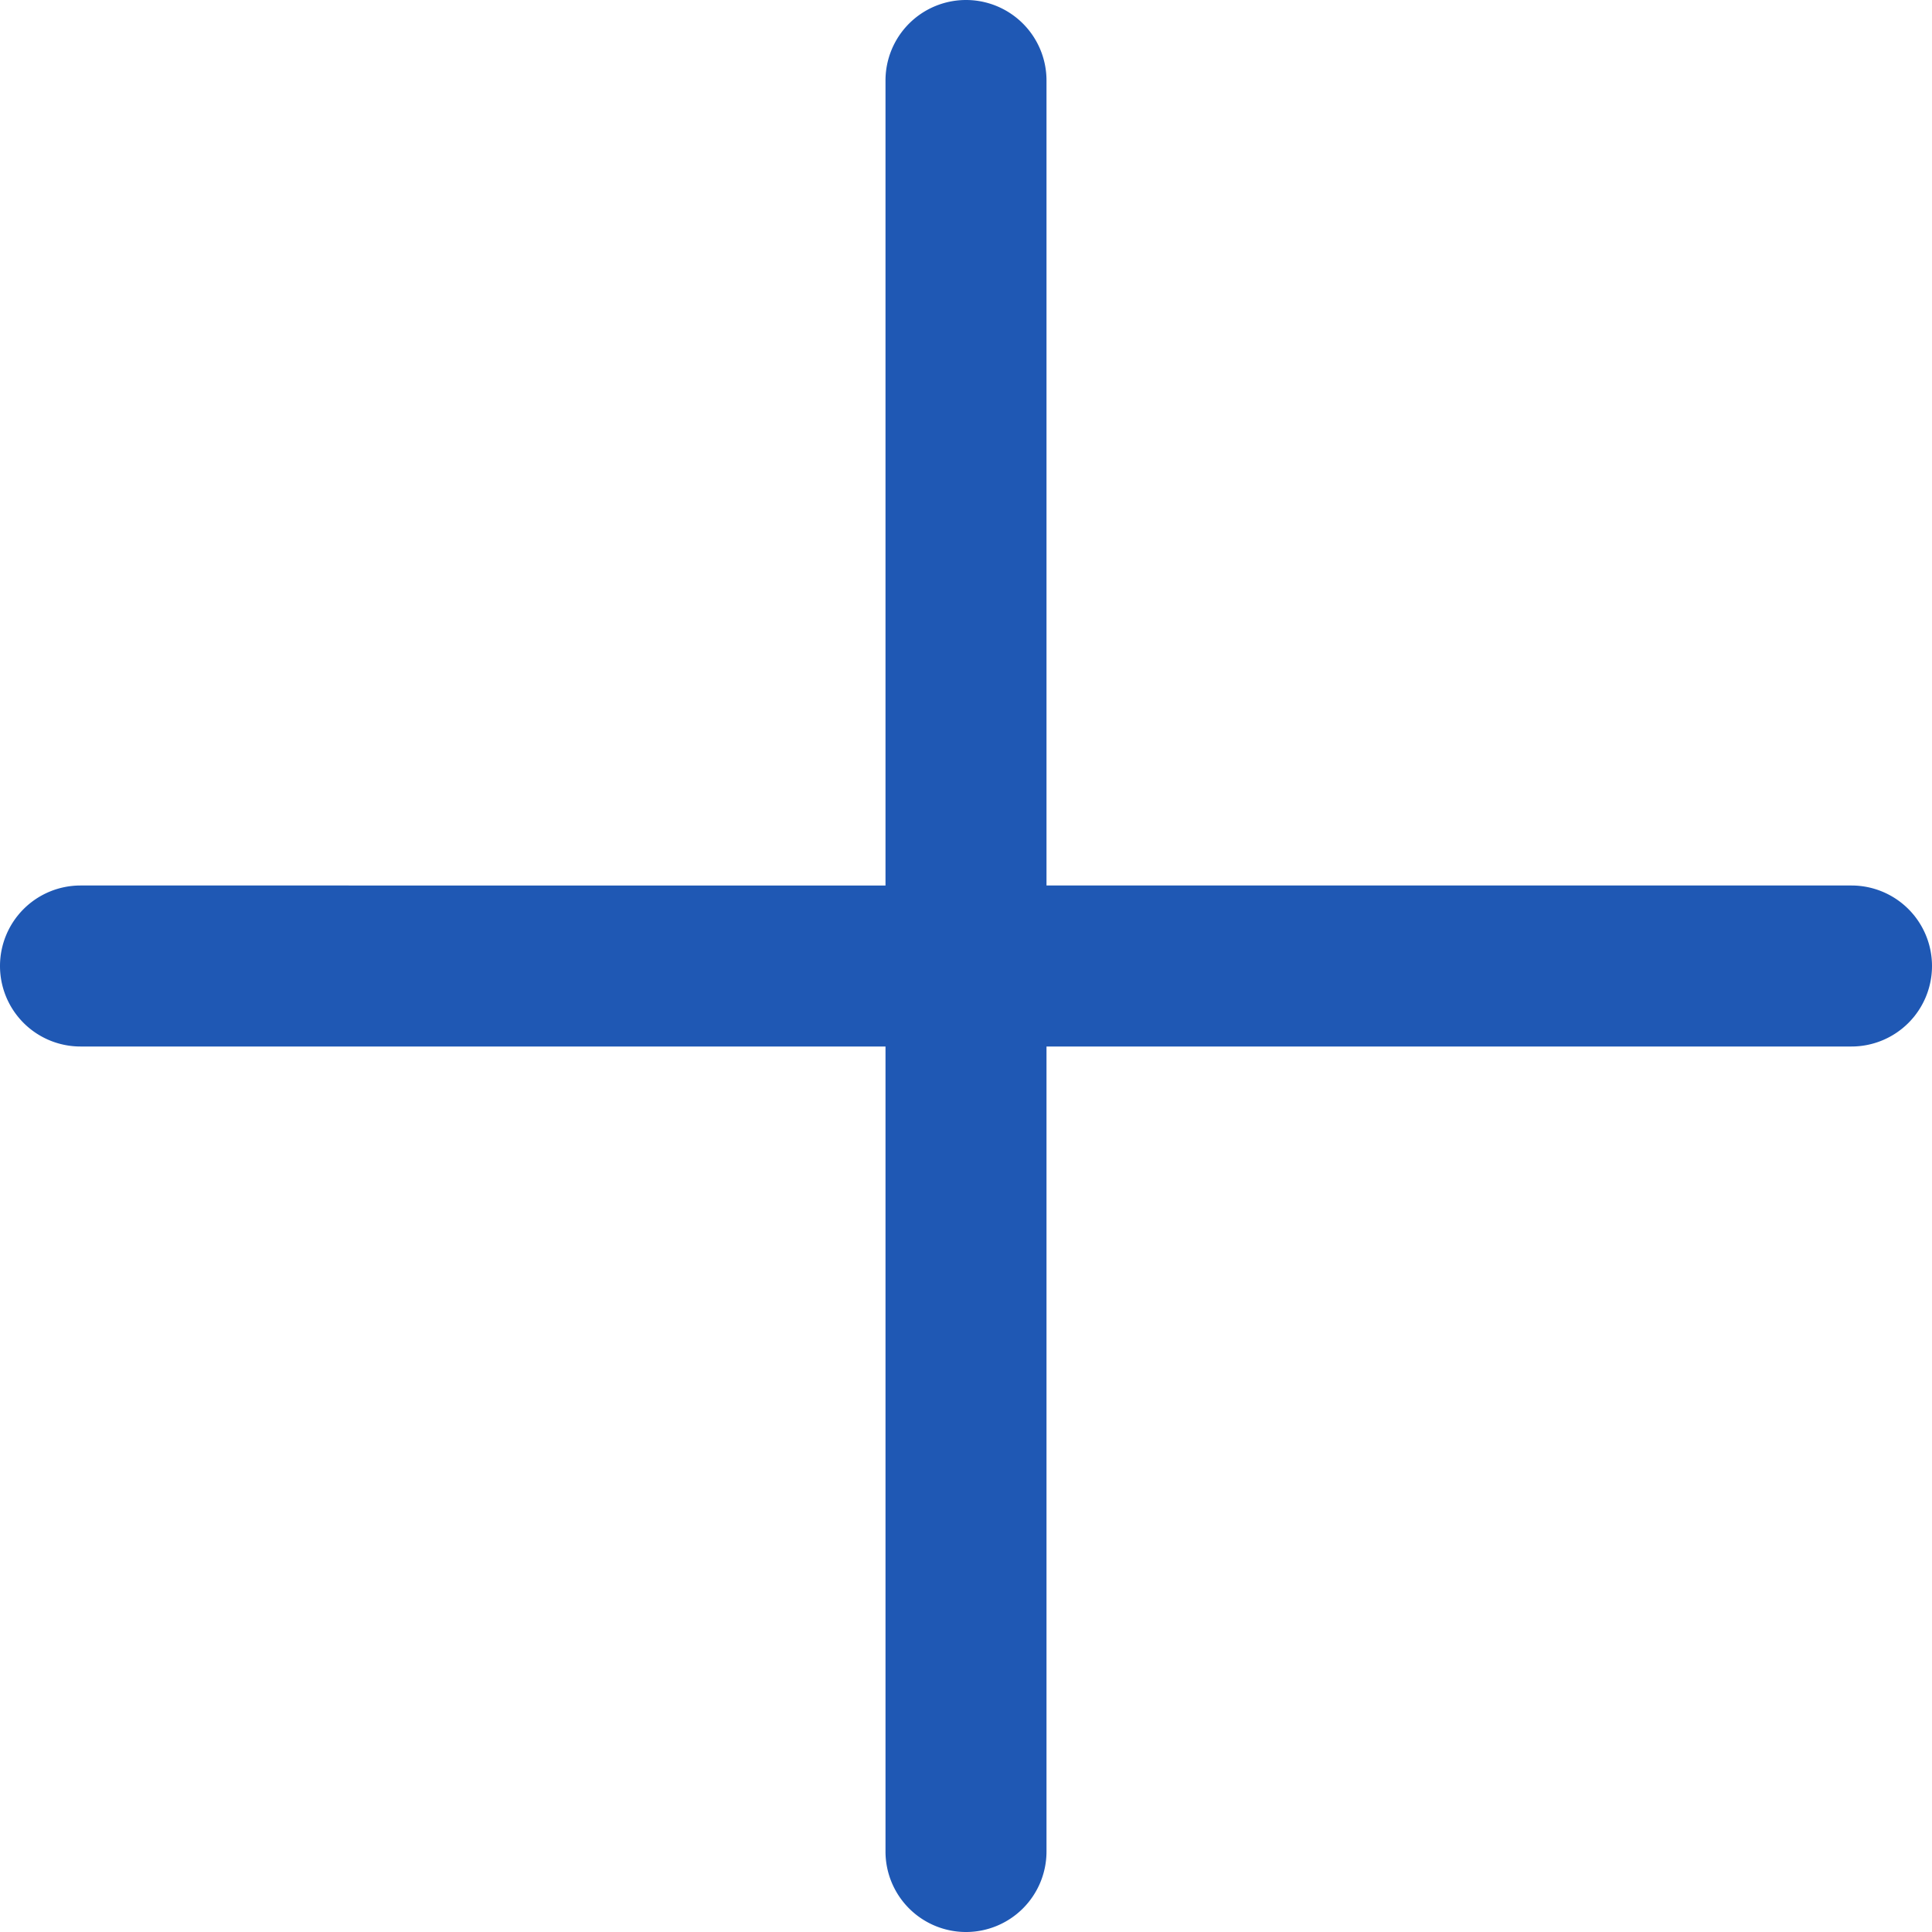 <svg xmlns="http://www.w3.org/2000/svg" version="1.1" xmlns:xlink="http://www.w3.org/1999/xlink" width="512" height="512" x="0" y="0" viewBox="0 0 24 24" style="enable-background:new 0 0 512 512" xml:space="preserve" class=""><g><path d="M23 11H13V1a1 1 0 0 0-1-1 1 1 0 0 0-1 1v10H1a1 1 0 0 0-1 1 1 1 0 0 0 1 1h10v10a1 1 0 0 0 1 1 1 1 0 0 0 1-1V13h10a1 1 0 0 0 1-1 1 1 0 0 0-1-1Z" fill="#1f58b4" opacity="1" data-original="#000000"></path></g></svg>